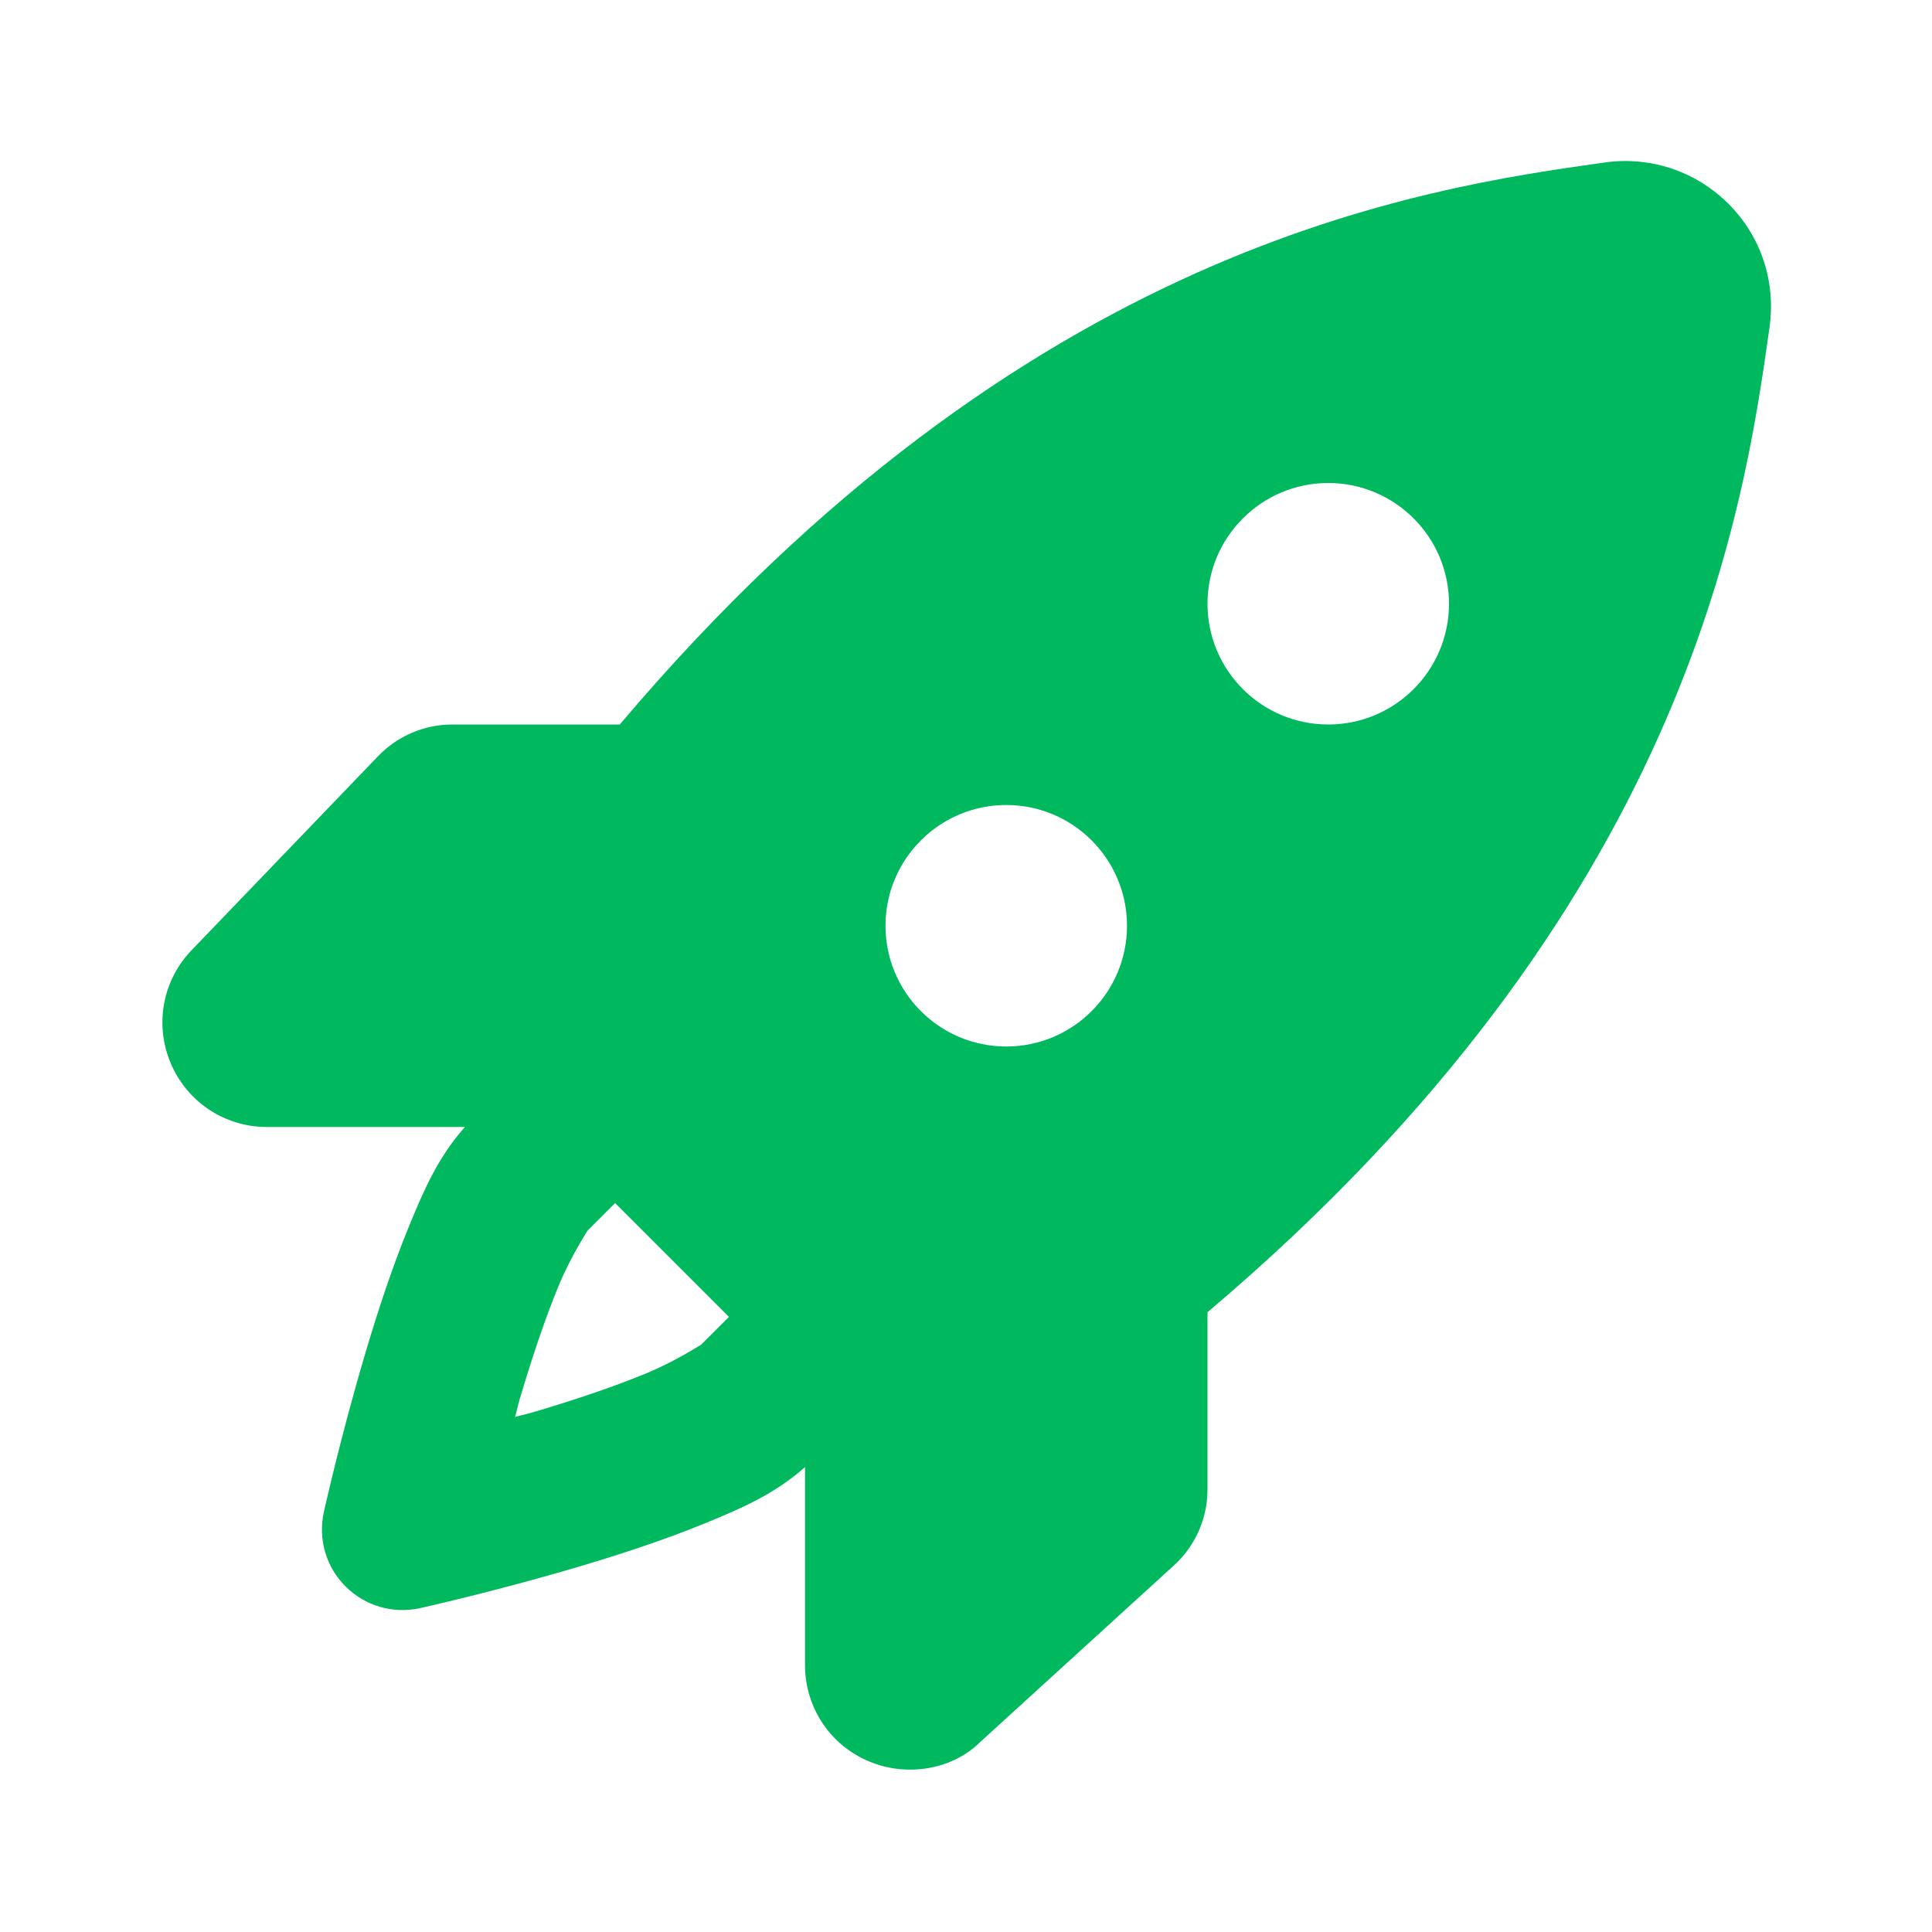 <svg width="24" height="24" viewBox="0 0 24 24" fill="none" xmlns="http://www.w3.org/2000/svg">
<path d="M20.357 2.008C20.219 1.995 20.079 1.998 19.937 2.018C17.65 2.339 12.735 3.046 7.699 9H5.617C5.27 9 4.938 9.143 4.697 9.393L2.398 11.785C2.026 12.157 1.915 12.712 2.117 13.199C2.318 13.686 2.789 14 3.316 14H5.775C5.444 14.374 5.27 14.772 5.084 15.225C4.878 15.726 4.696 16.278 4.541 16.801C4.23 17.847 4.023 18.783 4.023 18.783C3.987 18.948 3.992 19.118 4.039 19.28C4.086 19.442 4.173 19.588 4.292 19.707C4.411 19.826 4.559 19.914 4.72 19.961C4.882 20.008 5.052 20.013 5.217 19.977C5.217 19.977 6.153 19.77 7.199 19.459C7.722 19.304 8.274 19.122 8.775 18.916C9.228 18.73 9.626 18.556 10 18.225V20.684C10 21.211 10.314 21.683 10.801 21.883C10.966 21.952 11.138 21.983 11.307 21.983C11.638 21.983 11.958 21.86 12.182 21.635L14.582 19.447C14.848 19.205 15 18.863 15 18.504V16.301C20.952 11.266 21.661 6.35 21.982 4.063C22.061 3.495 21.876 2.936 21.471 2.531C21.166 2.227 20.773 2.046 20.357 2.008ZM16.5 6C17.328 6 18 6.672 18 7.5C18 8.328 17.328 9 16.5 9C15.672 9 15 8.328 15 7.5C15 6.672 15.672 6 16.5 6ZM12.5 10C13.328 10 14 10.672 14 11.5C14 12.328 13.328 13 12.5 13C11.672 13 11 12.328 11 11.5C11 10.672 11.672 10 12.5 10ZM7.641 14.945L9.055 16.359L8.707 16.707C8.725 16.689 8.414 16.902 8.014 17.066C7.614 17.231 7.112 17.398 6.629 17.541C6.508 17.577 6.515 17.569 6.398 17.602C6.431 17.485 6.423 17.492 6.459 17.371C6.602 16.888 6.769 16.386 6.934 15.986C7.098 15.586 7.311 15.275 7.293 15.293L7.641 14.945Z" fill="#00B95F"/>
</svg>
